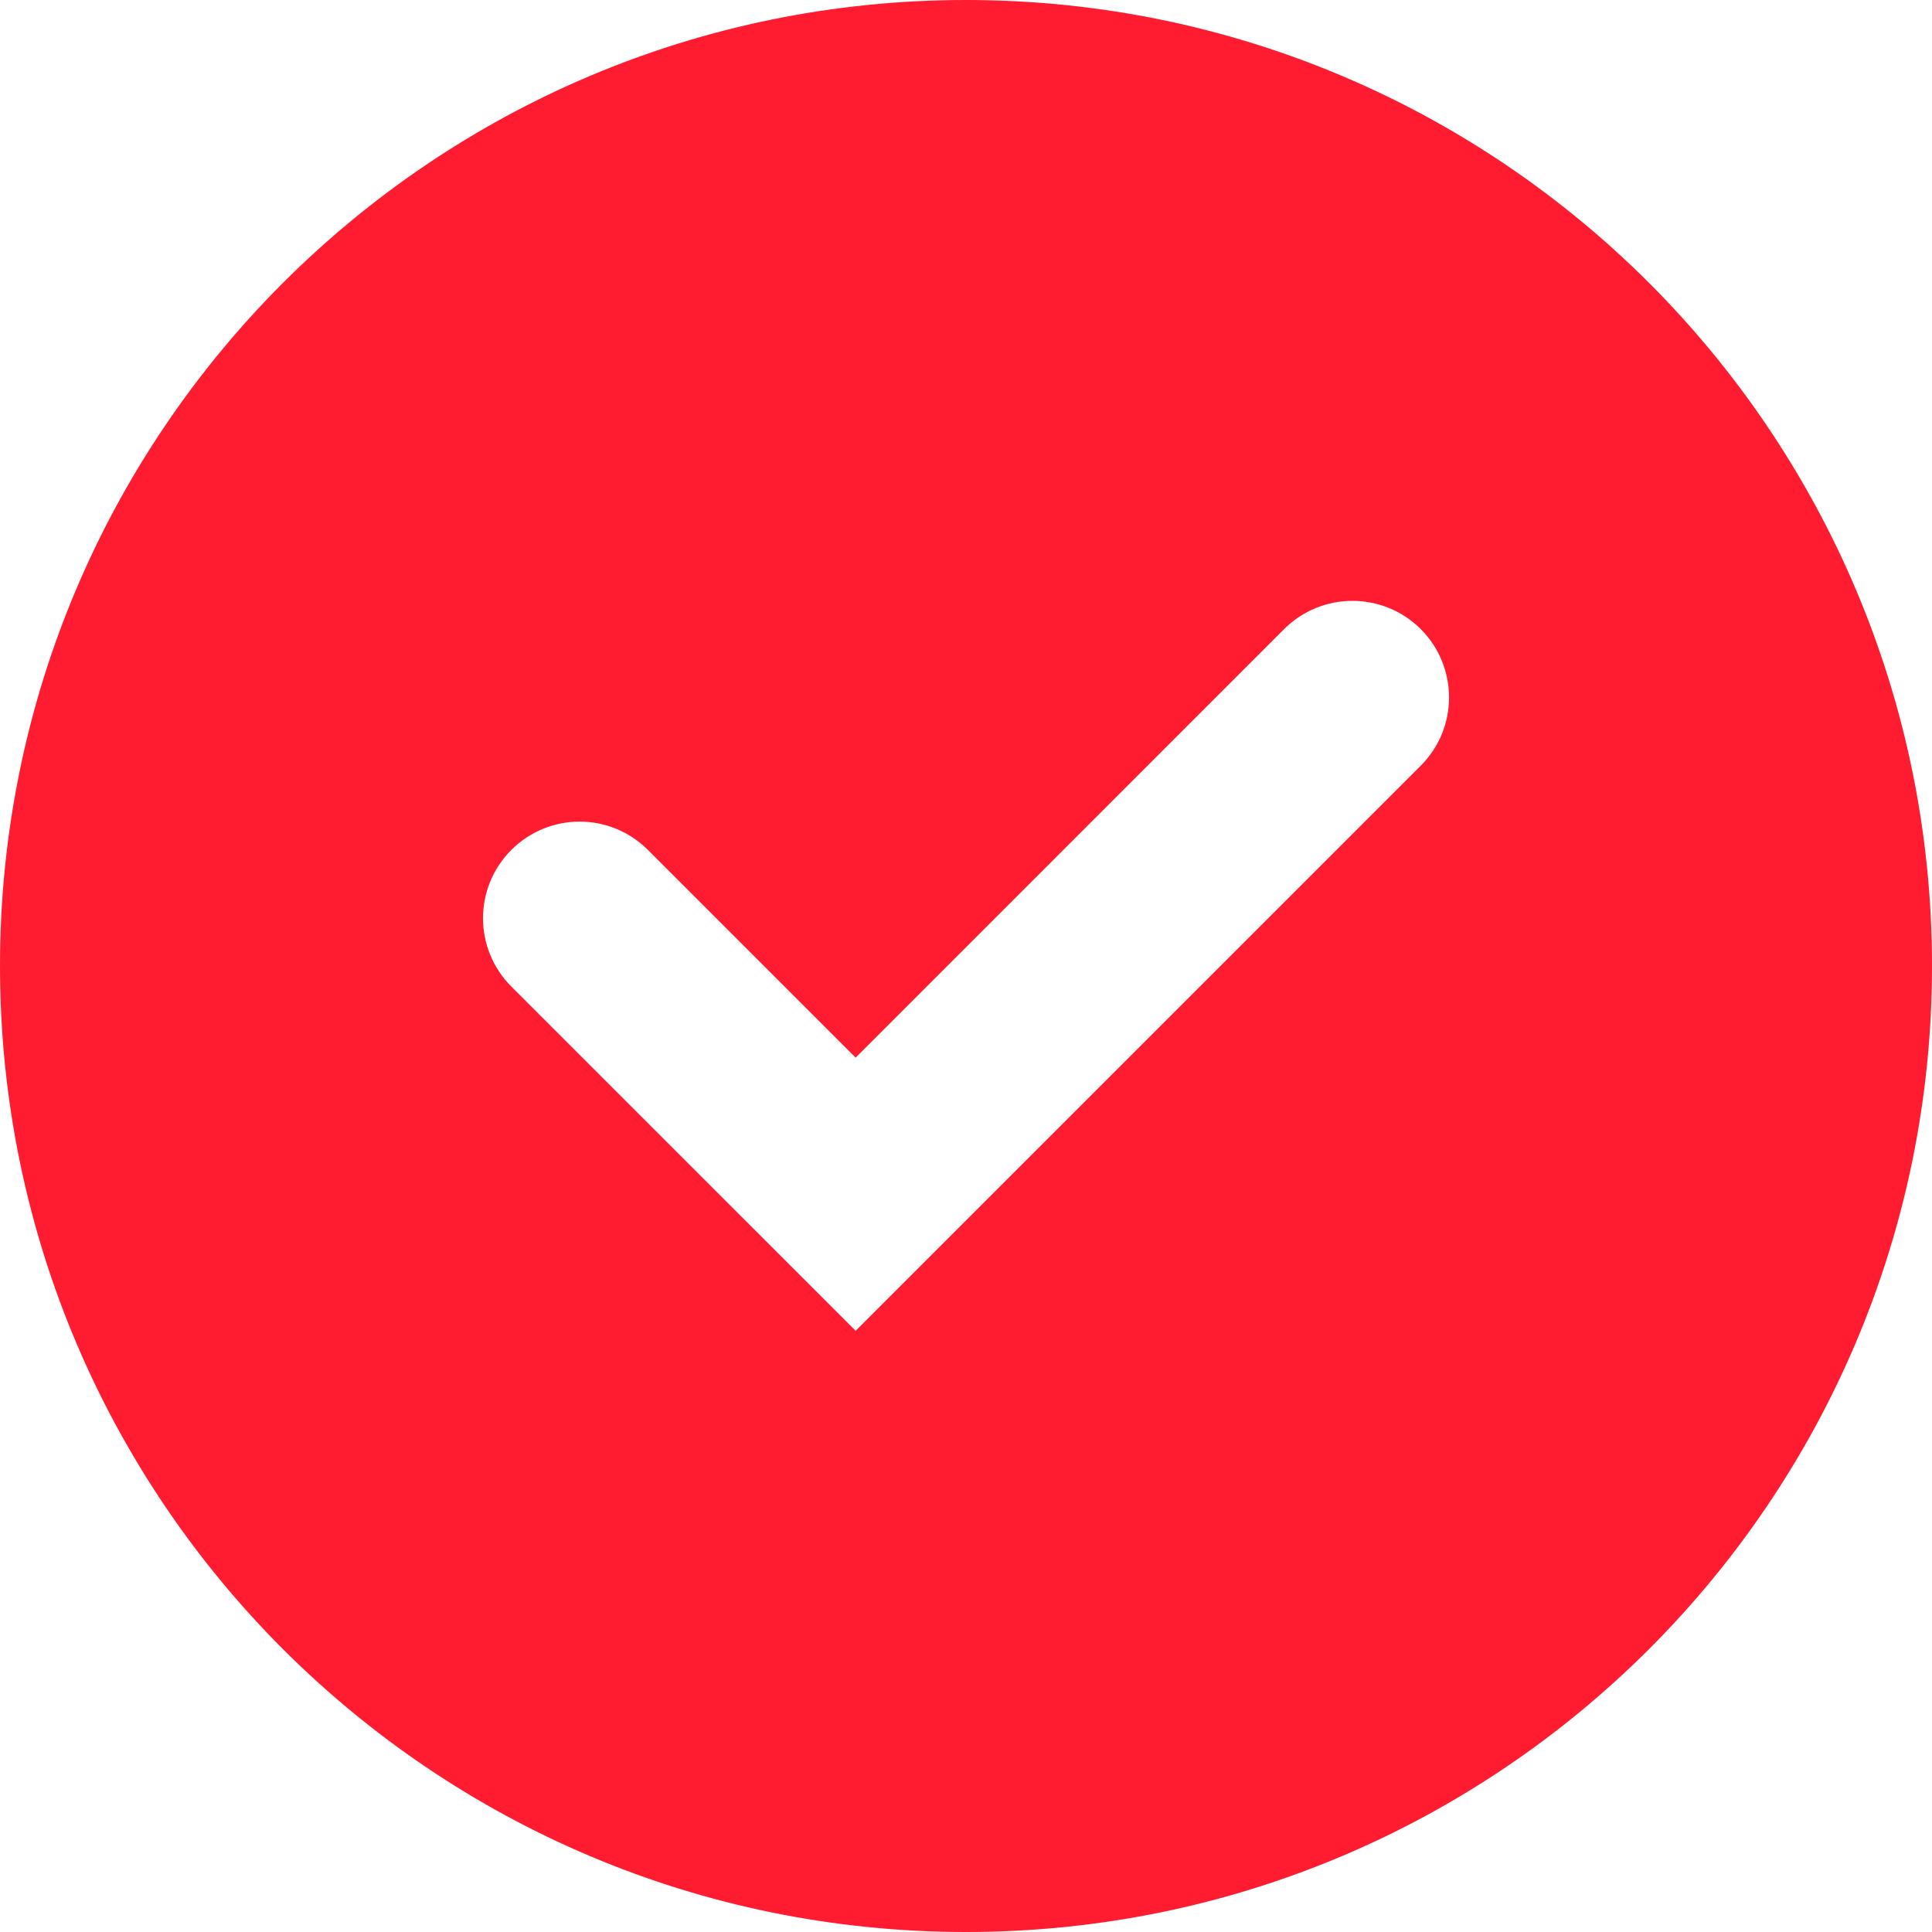 <svg width="32" height="32" viewBox="0 0 32 32" fill="none" xmlns="http://www.w3.org/2000/svg">
<path fill-rule="evenodd" clip-rule="evenodd" d="M16 0C24.837 0 32 7.163 32 16C32 24.837 24.837 32 16 32C7.163 32 0 24.837 0 16C0 7.163 7.163 0 16 0ZM14.172 22.042L23.532 12.682C24.157 12.058 24.157 11.046 23.532 10.42C22.906 9.796 21.895 9.796 21.269 10.42L14.172 17.518L10.732 14.078C10.106 13.452 9.095 13.452 8.469 14.078C7.844 14.703 7.844 15.714 8.469 16.34L14.172 22.042Z" fill="#FF1C30"/>
</svg>
